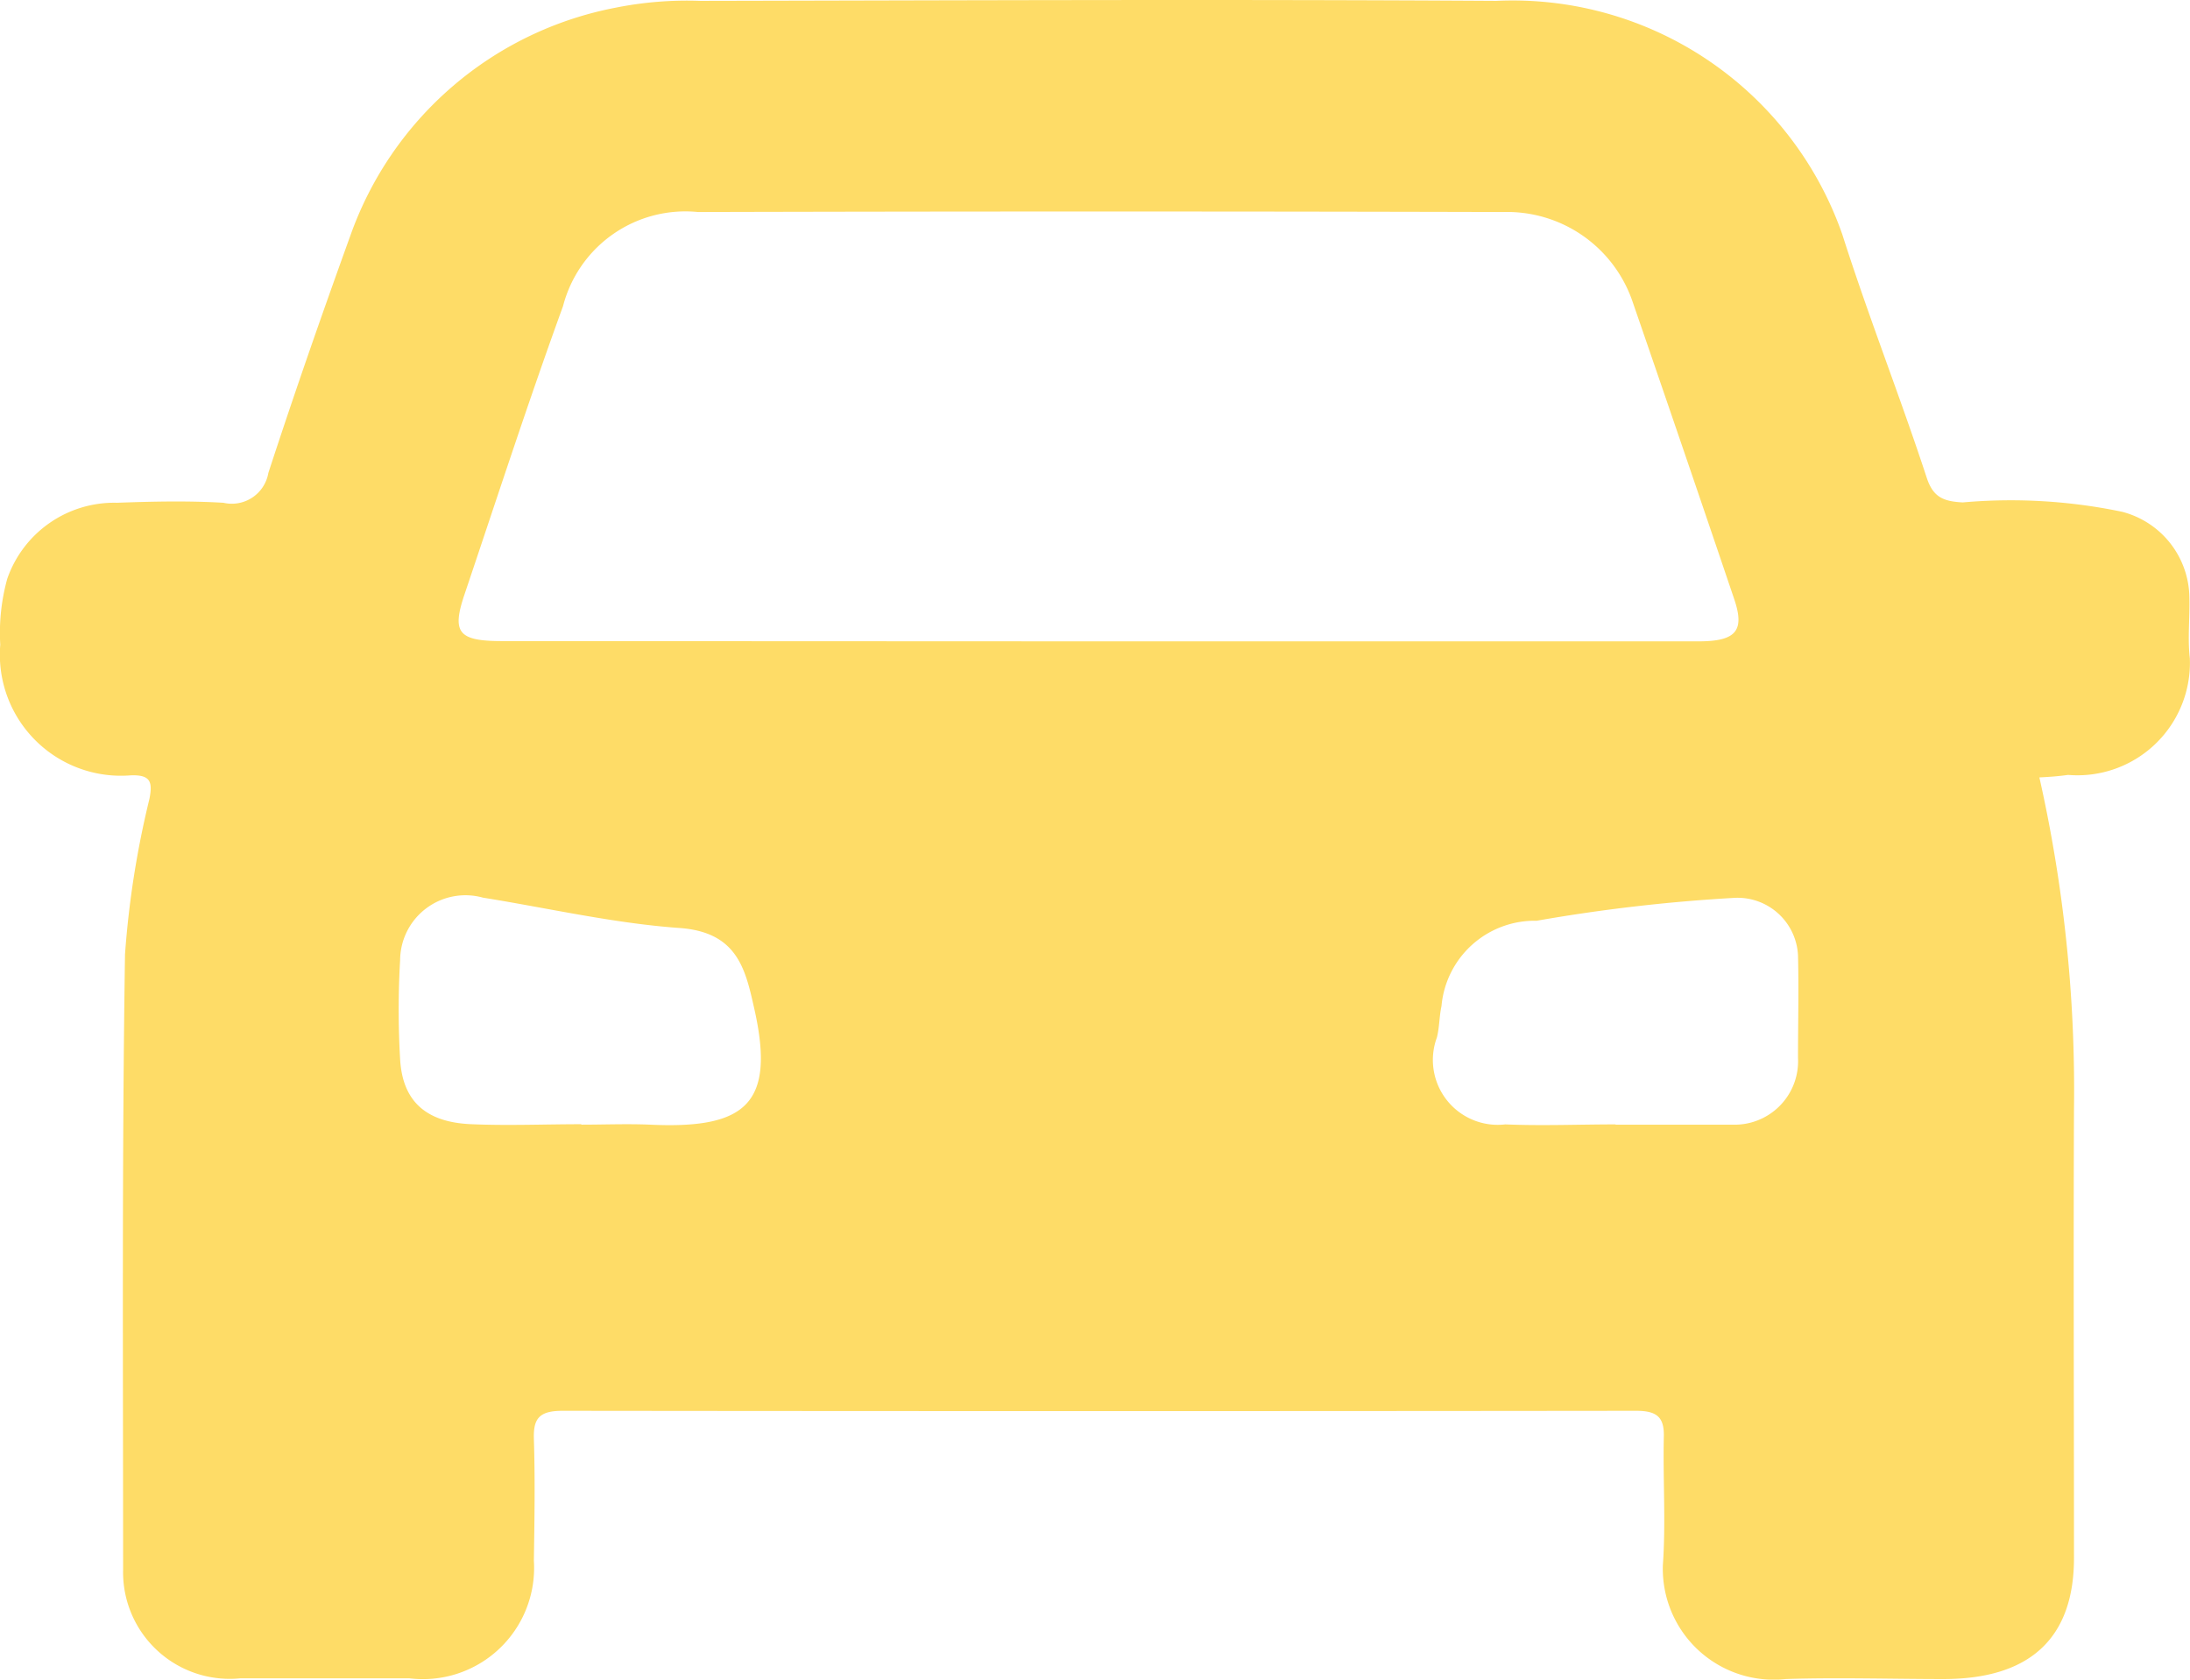 <svg xmlns="http://www.w3.org/2000/svg" width="25.314" height="19.416" viewBox="0 0 25.314 19.416">
  <g id="estacionamiento_icon" transform="translate(-243.315 -290.484)">
    <path id="Trazado_2850" data-name="Trazado 2850" d="M155.291,208.125a16.455,16.455,0,0,1,.4,3.834c-.007,1.729,0,3.459,0,5.189,0,.929-.51,1.4-1.509,1.4-.608,0-1.217-.02-1.823,0a1.282,1.282,0,0,1-1.42-1.319c.035-.492,0-.988.011-1.482.006-.227-.08-.3-.32-.3q-6.206.007-12.411,0c-.271,0-.337.092-.33.324.015.469.007.939,0,1.408a1.286,1.286,0,0,1-1.444,1.36H134.5a1.232,1.232,0,0,1-1.359-1.254c0-2.372-.014-4.744.022-7.115a10.81,10.81,0,0,1,.283-1.8c.037-.194.012-.277-.216-.269a1.4,1.4,0,0,1-1.509-1.51,2.343,2.343,0,0,1,.081-.763,1.309,1.309,0,0,1,1.269-.878c.409-.015.821-.024,1.229,0a.429.429,0,0,0,.52-.345c.3-.919.618-1.831.947-2.741a4.063,4.063,0,0,1,3.066-2.637,4.2,4.2,0,0,1,.98-.079c3.066-.006,6.133-.019,9.2,0a4.036,4.036,0,0,1,4,2.7c.3.943.666,1.868.975,2.81.074.227.191.276.417.288a6.285,6.285,0,0,1,1.841.108,1.037,1.037,0,0,1,.779.992c.006.235-.022.471.005.7a1.3,1.3,0,0,1-1.407,1.35C155.516,208.111,155.412,208.119,155.291,208.125Zm-10.913-1.573h6.973c.433,0,.537-.121.413-.487q-.581-1.717-1.173-3.433a1.532,1.532,0,0,0-1.494-1.043q-4.65-.012-9.311,0a1.461,1.461,0,0,0-1.56,1.088c-.4,1.1-.763,2.218-1.138,3.33-.151.446-.072.542.435.542Zm6.014,5.587h1.346a.734.734,0,0,0,.763-.772c0-.4.01-.79,0-1.185a.7.7,0,0,0-.728-.665,19.624,19.624,0,0,0-2.293.265,1.082,1.082,0,0,0-1.1.987c-.026.119-.023.244-.053.362a.75.75,0,0,0,.791,1.005c.429.018.852,0,1.275,0Zm-11.955,0h0c.264,0,.529-.011.792,0,1.123.053,1.462-.248,1.2-1.374-.1-.447-.205-.856-.865-.9-.759-.055-1.509-.229-2.263-.35a.755.755,0,0,0-.958.721,9.885,9.885,0,0,0,0,1.147c.028.487.3.731.828.751.422.018.845,0,1.267,0Z" transform="translate(111.597 91.346)" fill="#fedc67"/>
  </g>
</svg>
